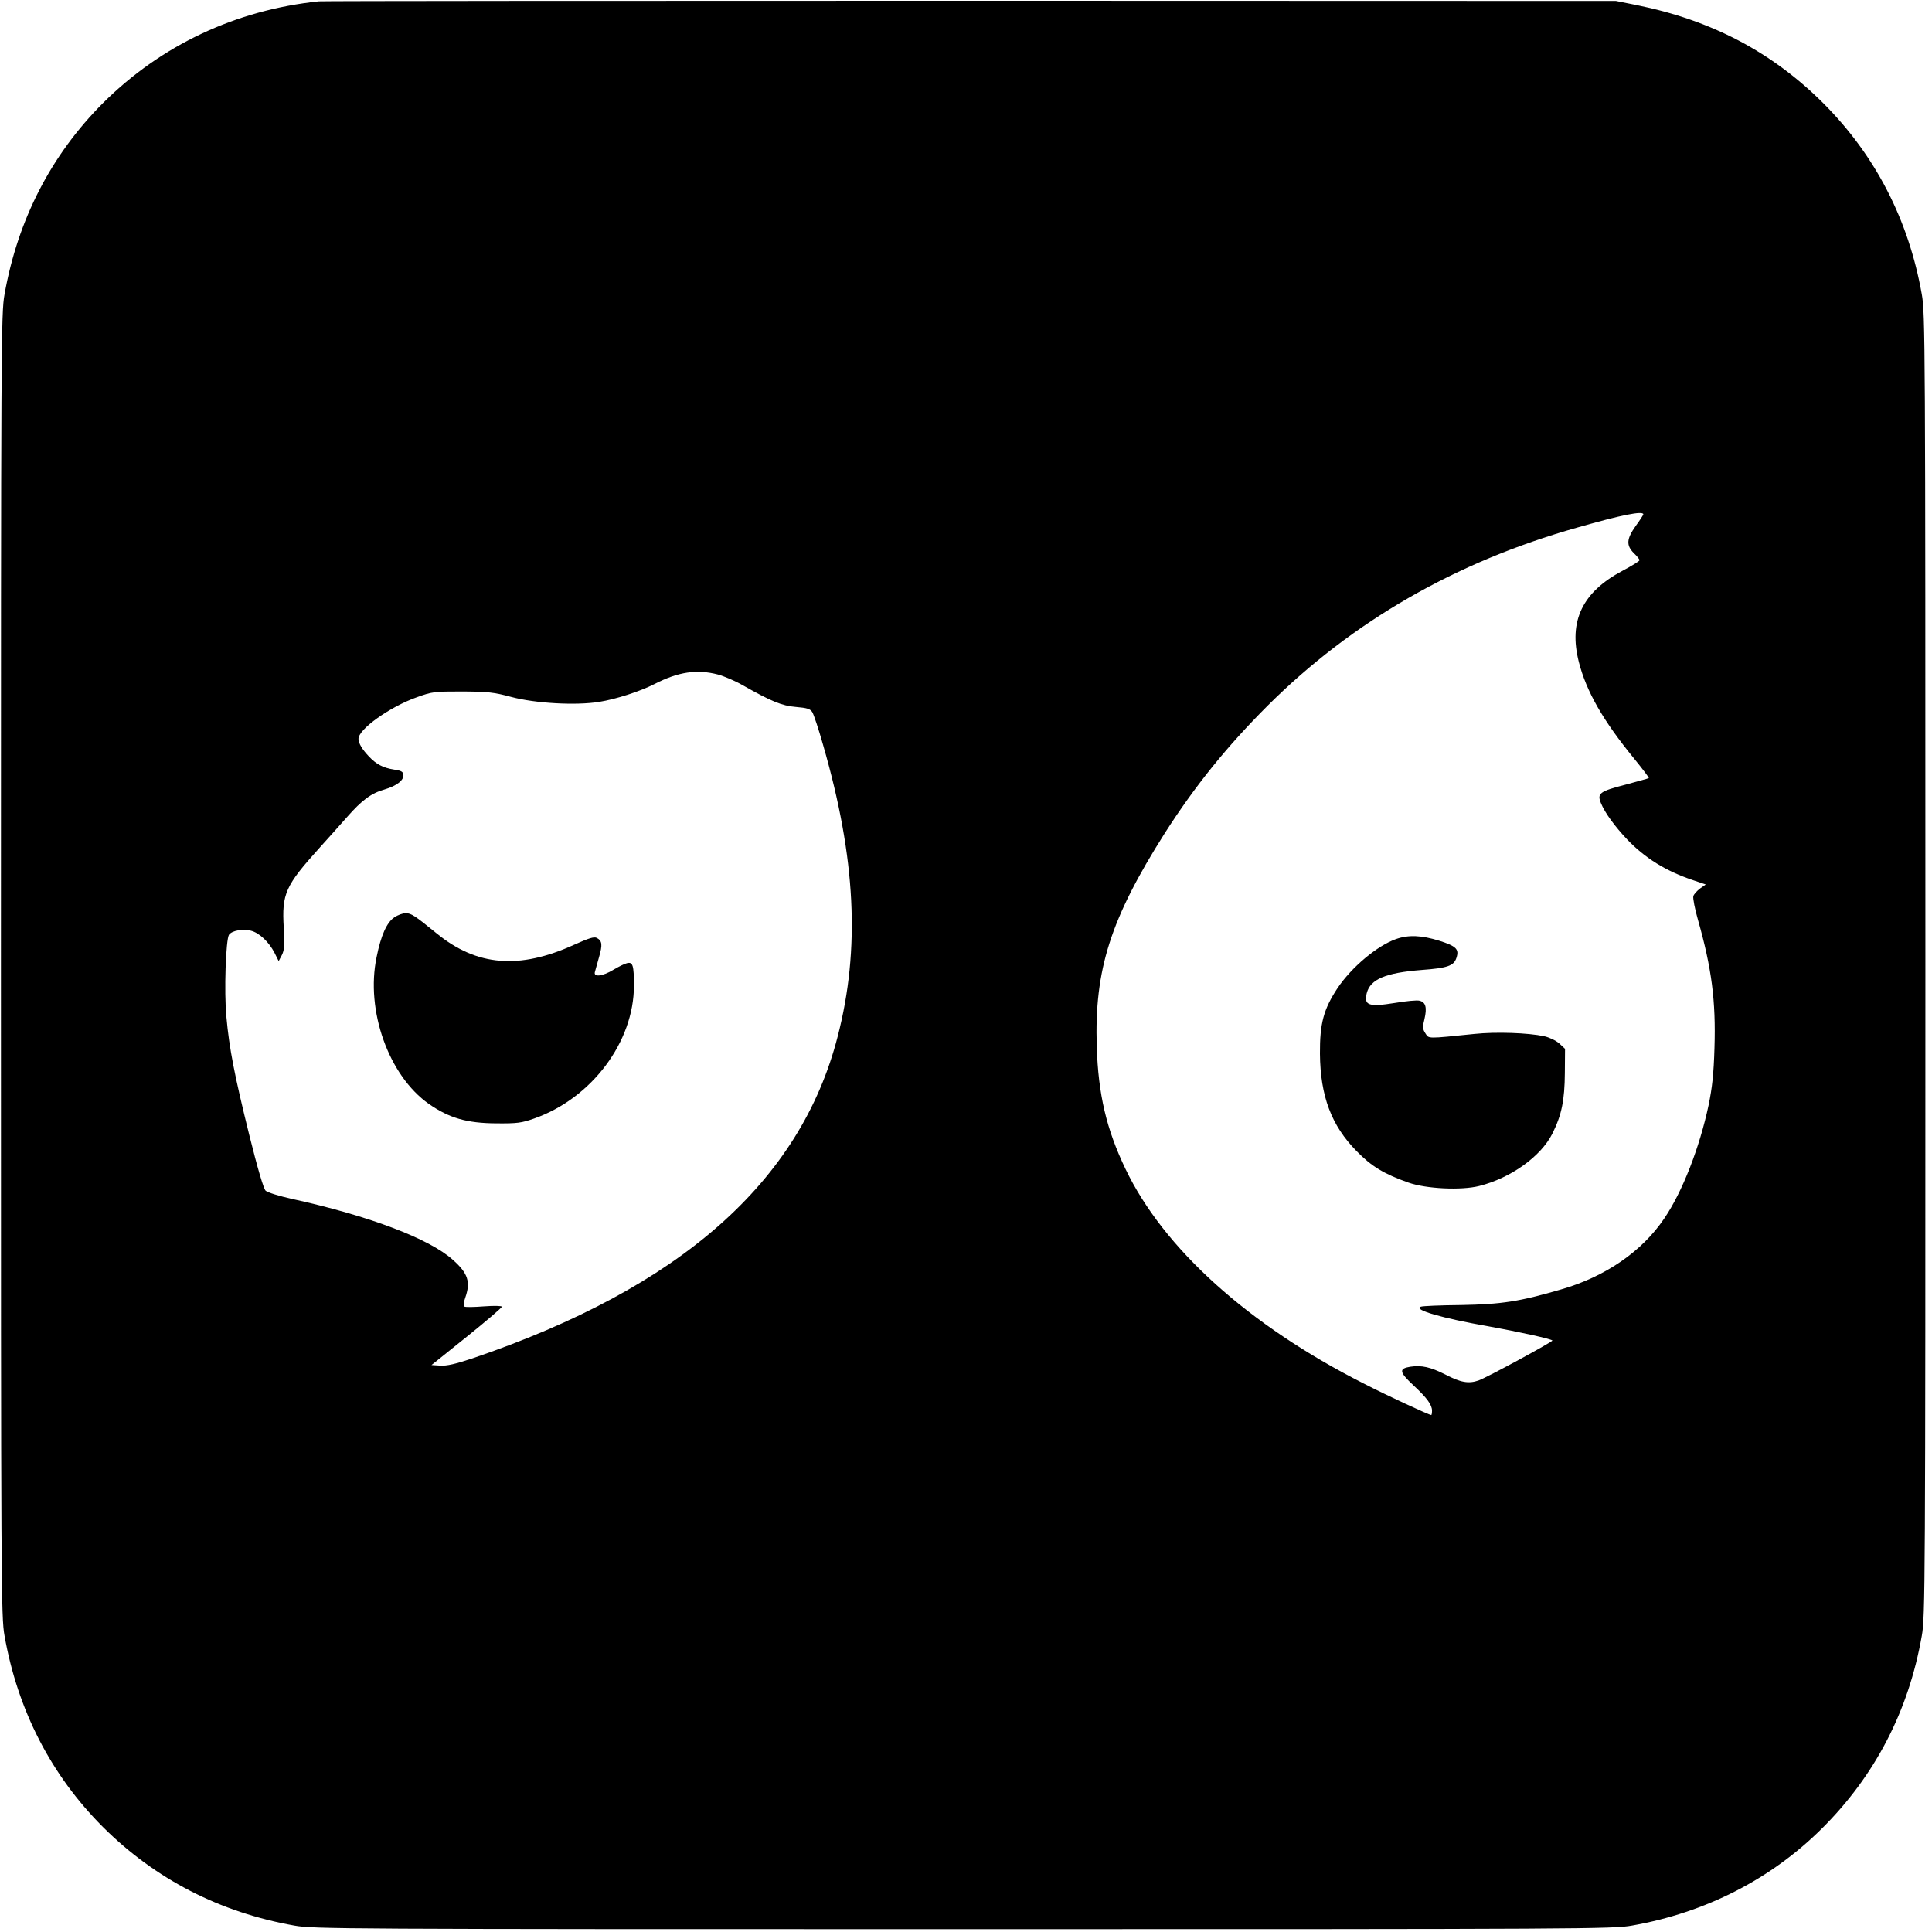 <?xml version="1.0" standalone="no"?>
<!DOCTYPE svg PUBLIC "-//W3C//DTD SVG 20010904//EN"
 "http://www.w3.org/TR/2001/REC-SVG-20010904/DTD/svg10.dtd">
<svg version="1.0" xmlns="http://www.w3.org/2000/svg"
 width="1024pt" height="1024pt" viewBox="0 0 1024 1024"
 preserveAspectRatio="xMidYMid meet">
<g transform="translate(0,1024) scale(0.1,-0.1)"
fill="#000000" stroke="none">
<path d="M1690 10233 c-440 -46 -836 -232 -1144 -539 -275 -275 -452 -619
-522 -1014 -18 -101 -19 -233 -19 -3555 0 -3322 1 -3454 19 -3555 70 -395 247
-739 522 -1014 277 -276 619 -452 1014 -522 101 -18 233 -19 3545 -19 3312 0
3444 1 3545 19 391 69 737 246 1008 516 280 279 458 621 528 1020 18 101 19
233 19 3555 0 3322 -1 3454 -19 3555 -70 396 -247 738 -523 1014 -271 270
-592 439 -988 519 l-110 22 -3420 1 c-1881 0 -3436 -1 -3455 -3z m7020 -2719
c0 -3 -18 -31 -40 -61 -49 -69 -52 -103 -10 -145 17 -16 30 -33 30 -37 0 -5
-41 -30 -90 -56 -213 -113 -287 -266 -232 -483 40 -157 128 -311 295 -515 44
-54 78 -99 76 -101 -2 -2 -58 -17 -124 -35 -136 -35 -151 -46 -130 -97 21 -52
73 -123 139 -193 95 -99 204 -167 346 -215 l71 -24 -30 -21 c-16 -12 -33 -30
-36 -41 -3 -11 8 -68 25 -127 72 -254 95 -428 87 -678 -4 -137 -12 -209 -31
-302 -48 -226 -139 -460 -235 -601 -118 -175 -313 -309 -546 -376 -222 -65
-317 -79 -530 -83 -110 -1 -207 -5 -215 -9 -41 -16 114 -61 360 -104 155 -28
330 -66 338 -75 5 -5 -350 -198 -392 -212 -52 -18 -94 -11 -176 32 -78 39
-124 50 -185 41 -62 -10 -59 -28 17 -99 72 -67 98 -103 98 -134 0 -13 -2 -23
-4 -23 -11 0 -232 102 -358 167 -609 308 -1061 715 -1263 1138 -101 211 -144
395 -152 648 -13 408 73 677 360 1130 161 252 329 460 546 677 448 446 996
762 1641 944 234 67 350 90 350 70z m-4905 -849 c33 -9 92 -34 130 -56 152
-86 209 -110 284 -116 59 -5 75 -10 86 -27 8 -12 34 -91 58 -176 173 -599 197
-1079 77 -1543 -198 -772 -837 -1334 -1937 -1707 -90 -30 -135 -40 -169 -38
l-47 3 187 150 c102 82 186 154 186 159 0 5 -41 6 -95 2 -52 -4 -99 -5 -104
-1 -6 3 -4 22 5 47 29 83 15 129 -65 200 -125 113 -446 234 -851 323 -69 15
-133 35 -142 44 -11 10 -43 119 -87 296 -78 315 -106 458 -121 625 -13 133 -3
412 14 436 16 22 74 32 116 21 44 -11 95 -59 125 -117 l22 -44 17 32 c13 26
15 50 10 144 -11 182 8 223 191 426 44 49 109 121 144 161 80 91 129 127 200
147 64 19 103 49 99 79 -2 15 -13 21 -49 26 -58 9 -95 28 -135 71 -35 37 -54
69 -54 92 0 51 165 169 308 220 83 30 93 31 242 31 137 -1 167 -4 260 -29 127
-34 344 -46 466 -26 88 14 216 55 294 95 125 64 223 79 335 50z"/>
<path d="M7400 5263 c-100 -35 -235 -148 -310 -259 -75 -113 -95 -189 -94
-349 2 -225 61 -381 194 -516 79 -81 145 -121 275 -167 94 -33 279 -42 375
-18 167 42 327 156 388 278 49 98 65 176 66 321 l1 128 -31 29 c-19 16 -53 32
-80 38 -86 18 -255 24 -369 12 -255 -26 -241 -26 -260 3 -15 23 -16 33 -5 76
14 60 7 89 -26 97 -13 4 -73 -2 -132 -12 -137 -22 -164 -13 -148 52 19 74 100
108 291 123 137 10 170 22 184 63 16 47 0 63 -91 92 -94 29 -162 32 -228 9z"/>
<path d="M2090 5378 c-40 -27 -71 -96 -94 -211 -59 -283 64 -628 277 -778 108
-75 201 -102 357 -103 111 -1 134 2 202 26 304 107 528 406 528 704 0 108 -6
127 -37 119 -13 -3 -45 -19 -72 -35 -55 -34 -106 -41 -98 -12 2 9 13 45 22 79
19 66 17 86 -12 102 -15 7 -41 -1 -119 -36 -292 -133 -517 -114 -730 60 -115
94 -135 107 -164 107 -15 0 -42 -10 -60 -22z"/>
</g>
</svg>
